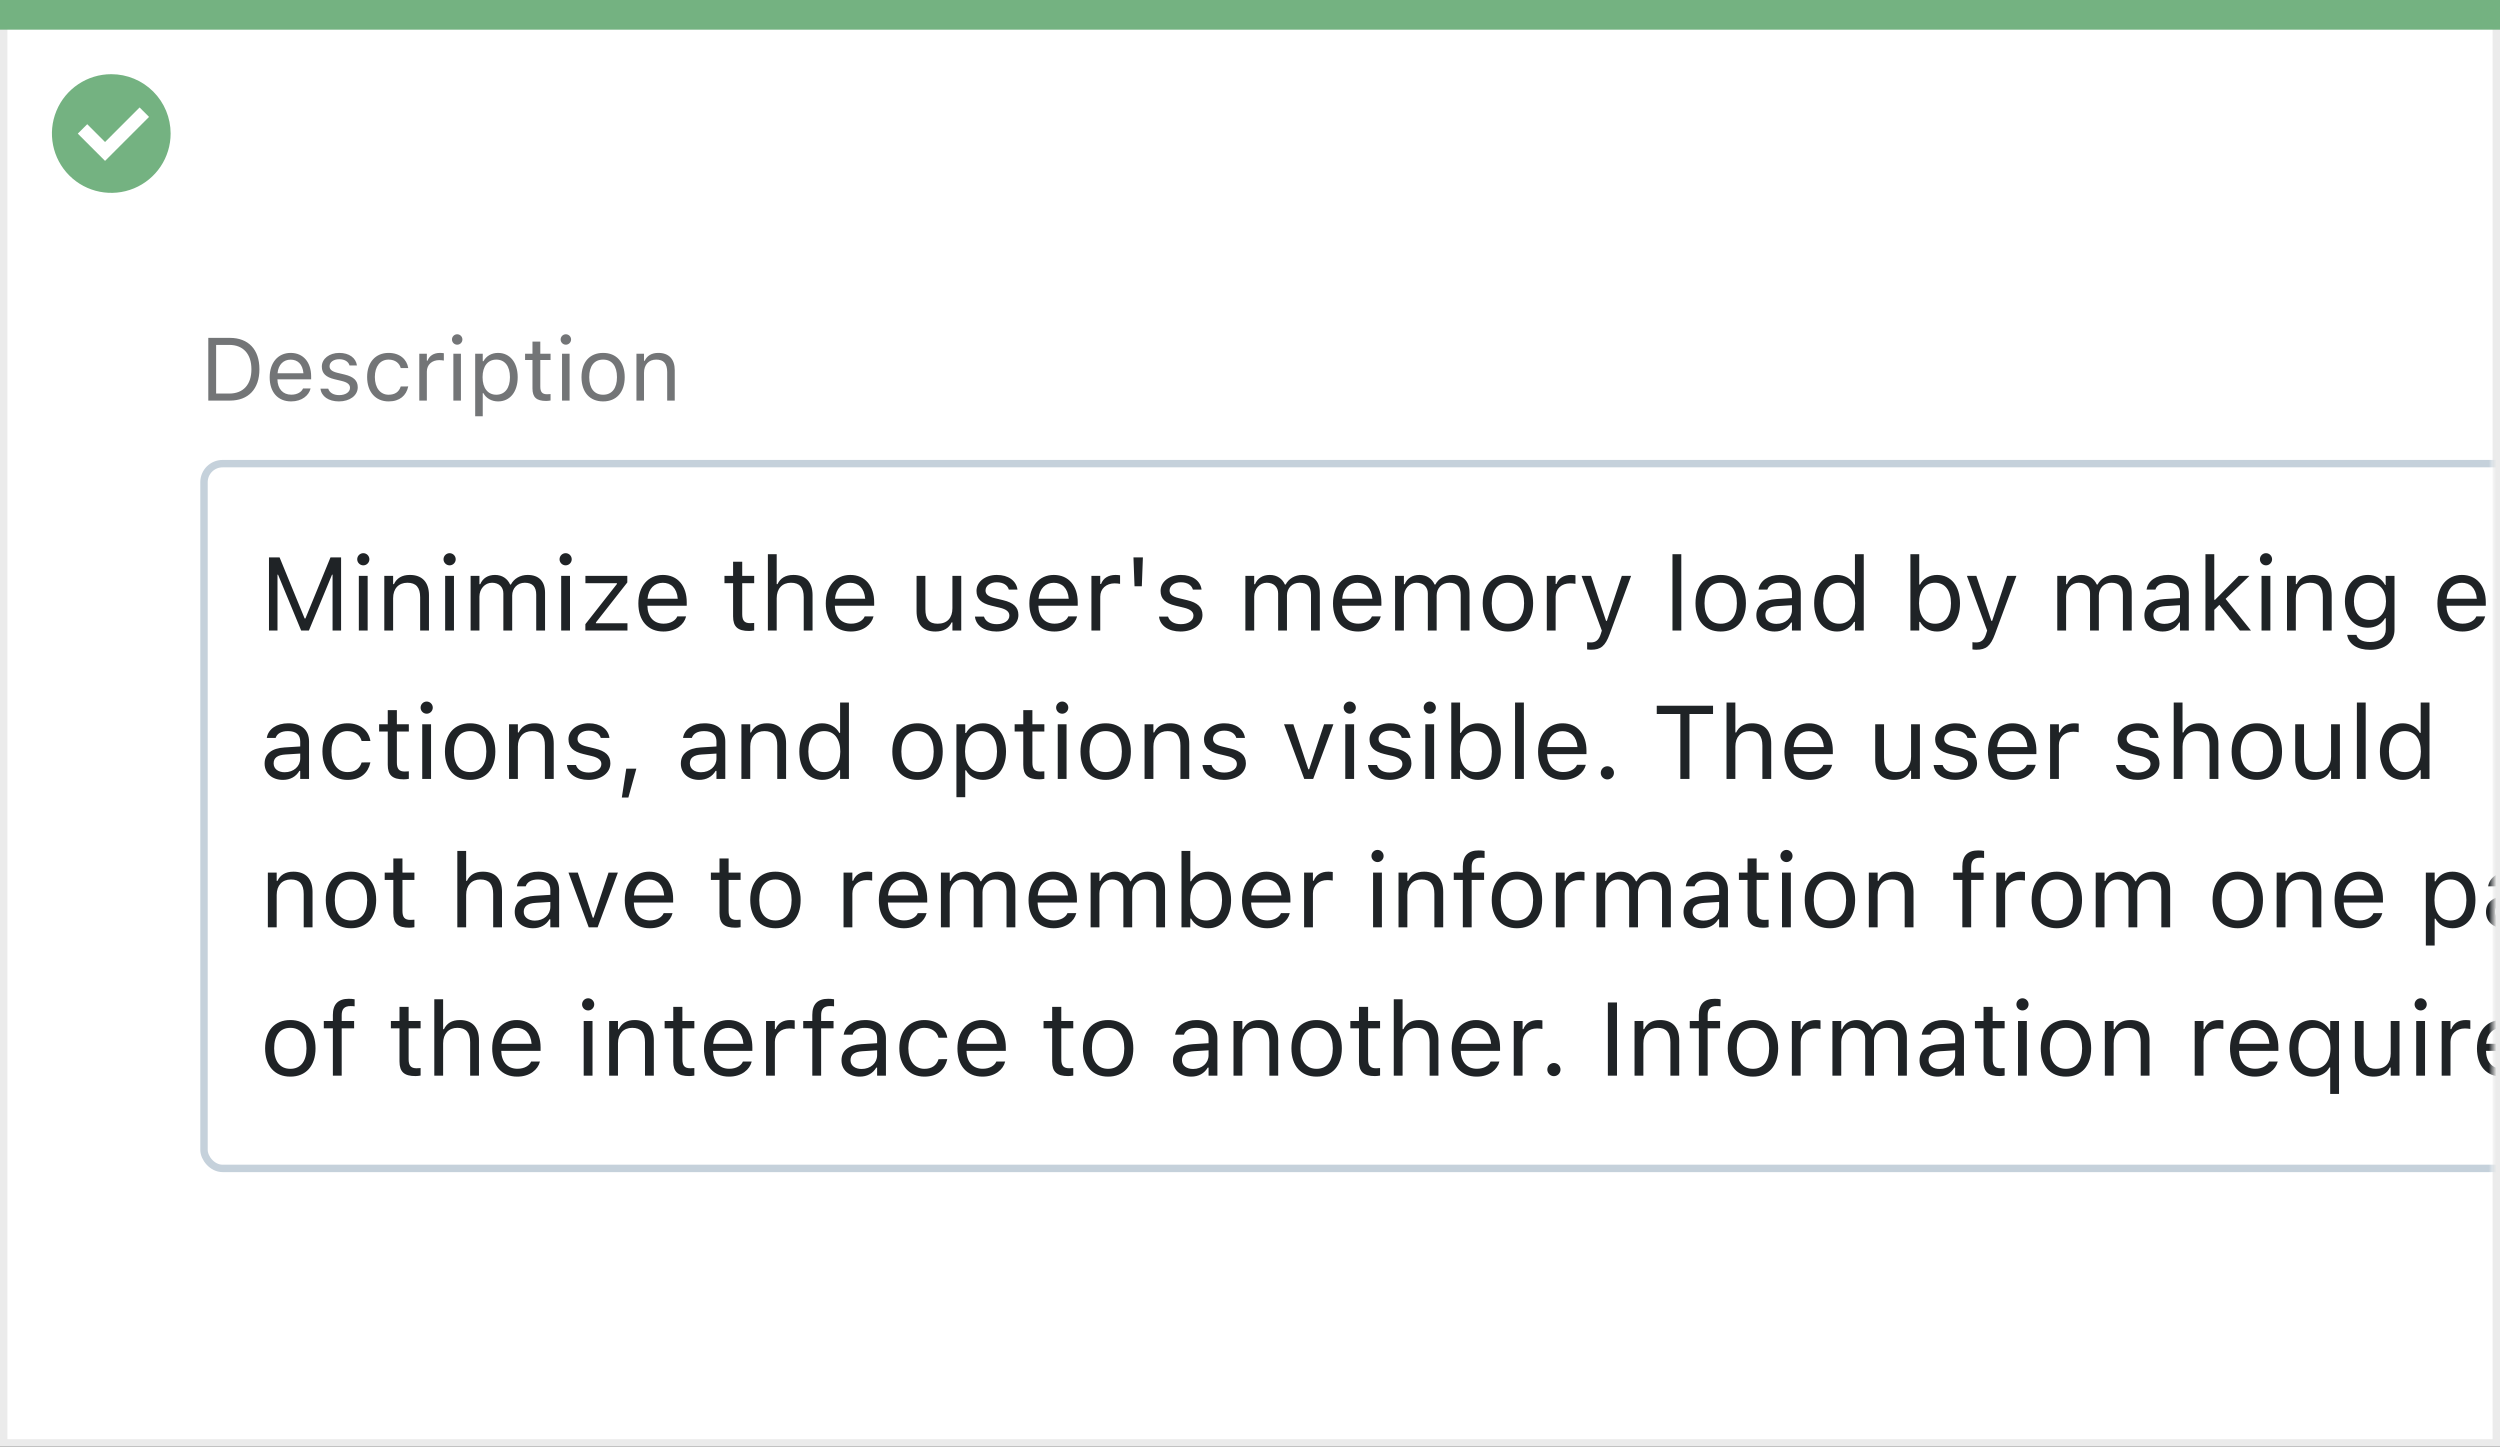<svg width="337" height="195" viewBox="0 0 337 195" fill="none" xmlns="http://www.w3.org/2000/svg">
<rect x="0" y="0" width="337" height="195" fill="#333333" stroke="none"/>
<rect x="0.5" y="0.5" width="336" height="194" fill="white" stroke="#EBEBEB"/>
<path d="M0 0H337V4H0V0Z" fill="#74B281"/>
<path d="M15.003 10C11.767 9.999 8.849 11.947 7.61 14.936C6.371 17.926 7.055 21.367 9.342 23.656C11.63 25.944 15.071 26.629 18.061 25.391C21.051 24.153 23 21.236 23 18C23 15.879 22.158 13.844 20.658 12.344C19.159 10.844 17.125 10 15.003 10ZM14.161 21.689L10.486 18.015L11.758 16.741L14.161 19.144L18.819 14.485L20.091 15.759L14.161 21.689Z" fill="#74B281"/>
<mask id="mask0_1764_25201" style="mask-type:alpha" maskUnits="userSpaceOnUse" x="1" y="4" width="335" height="190">
<rect x="1" y="4" width="335" height="190" fill="#C4C4C4"/>
</mask>
<g mask="url(#mask0_1764_25201)">
<rect x="27.5" y="62.5" width="399" height="95" rx="2.5" fill="white" stroke="#C5D1DB"/>
<path d="M28.078 54H30.979C33.492 54 34.969 52.435 34.969 49.775V49.764C34.969 47.109 33.486 45.545 30.979 45.545H28.078V54ZM29.133 53.051V46.494H30.908C32.783 46.494 33.891 47.713 33.891 49.775V49.787C33.891 51.844 32.795 53.051 30.908 53.051H29.133ZM39.246 54.111C40.734 54.111 41.637 53.268 41.853 52.412L41.865 52.365H40.846L40.822 52.418C40.652 52.799 40.125 53.203 39.27 53.203C38.145 53.203 37.424 52.441 37.395 51.135H41.941V50.736C41.941 48.85 40.898 47.572 39.182 47.572C37.465 47.572 36.352 48.908 36.352 50.859V50.865C36.352 52.846 37.441 54.111 39.246 54.111ZM39.176 48.48C40.107 48.48 40.799 49.072 40.904 50.32H37.412C37.523 49.119 38.238 48.48 39.176 48.48ZM45.691 54.111C47.127 54.111 48.223 53.332 48.223 52.207V52.195C48.223 51.293 47.648 50.777 46.459 50.49L45.486 50.256C44.742 50.074 44.426 49.805 44.426 49.377V49.365C44.426 48.809 44.977 48.422 45.727 48.422C46.488 48.422 46.98 48.768 47.115 49.266H48.117C47.977 48.234 47.057 47.572 45.732 47.572C44.391 47.572 43.383 48.363 43.383 49.412V49.418C43.383 50.326 43.916 50.842 45.1 51.123L46.078 51.357C46.857 51.545 47.18 51.844 47.18 52.272V52.283C47.18 52.857 46.576 53.262 45.727 53.262C44.918 53.262 44.414 52.916 44.244 52.389H43.201C43.318 53.432 44.285 54.111 45.691 54.111ZM52.389 54.111C53.906 54.111 54.756 53.297 55.014 52.154L55.025 52.09L54.018 52.096L54.006 52.131C53.772 52.834 53.232 53.209 52.383 53.209C51.258 53.209 50.531 52.277 50.531 50.824V50.812C50.531 49.389 51.246 48.475 52.383 48.475C53.291 48.475 53.853 48.978 54.012 49.6L54.018 49.617H55.031L55.025 49.582C54.838 48.457 53.918 47.572 52.383 47.572C50.613 47.572 49.488 48.85 49.488 50.812V50.824C49.488 52.828 50.619 54.111 52.389 54.111ZM56.52 54H57.539V50.086C57.539 49.16 58.23 48.545 59.203 48.545C59.426 48.545 59.619 48.568 59.83 48.603V47.613C59.73 47.596 59.514 47.572 59.32 47.572C58.465 47.572 57.873 47.959 57.633 48.621H57.539V47.684H56.52V54ZM61.629 46.465C62.016 46.465 62.332 46.148 62.332 45.762C62.332 45.375 62.016 45.059 61.629 45.059C61.242 45.059 60.926 45.375 60.926 45.762C60.926 46.148 61.242 46.465 61.629 46.465ZM61.113 54H62.133V47.684H61.113V54ZM64.055 56.109H65.074V53.004H65.168C65.514 53.678 66.269 54.111 67.137 54.111C68.742 54.111 69.785 52.828 69.785 50.848V50.836C69.785 48.867 68.736 47.572 67.137 47.572C66.258 47.572 65.555 47.988 65.168 48.691H65.074V47.684H64.055V56.109ZM66.902 53.209C65.754 53.209 65.051 52.307 65.051 50.848V50.836C65.051 49.377 65.754 48.475 66.902 48.475C68.057 48.475 68.742 49.365 68.742 50.836V50.848C68.742 52.318 68.057 53.209 66.902 53.209ZM73.623 54.047C73.822 54.047 74.016 54.023 74.215 53.988V53.121C74.027 53.139 73.928 53.145 73.746 53.145C73.09 53.145 72.832 52.846 72.832 52.102V48.527H74.215V47.684H72.832V46.049H71.777V47.684H70.781V48.527H71.777V52.359C71.777 53.566 72.322 54.047 73.623 54.047ZM76.277 46.465C76.664 46.465 76.981 46.148 76.981 45.762C76.981 45.375 76.664 45.059 76.277 45.059C75.891 45.059 75.574 45.375 75.574 45.762C75.574 46.148 75.891 46.465 76.277 46.465ZM75.762 54H76.781V47.684H75.762V54ZM81.299 54.111C83.098 54.111 84.211 52.869 84.211 50.848V50.836C84.211 48.809 83.098 47.572 81.299 47.572C79.5 47.572 78.387 48.809 78.387 50.836V50.848C78.387 52.869 79.5 54.111 81.299 54.111ZM81.299 53.209C80.103 53.209 79.43 52.336 79.43 50.848V50.836C79.43 49.342 80.103 48.475 81.299 48.475C82.494 48.475 83.168 49.342 83.168 50.836V50.848C83.168 52.336 82.494 53.209 81.299 53.209ZM85.793 54H86.812V50.262C86.812 49.154 87.451 48.475 88.459 48.475C89.467 48.475 89.936 49.02 89.936 50.156V54H90.955V49.91C90.955 48.41 90.164 47.572 88.746 47.572C87.814 47.572 87.223 47.965 86.906 48.633H86.812V47.684H85.793V54Z" fill="#737577"/>
<path d="M36.258 85H37.406V77.467H37.481L40.599 85H41.638L44.755 77.467H44.83V85H45.978V75.136H44.55L41.173 83.366H41.063L37.687 75.136H36.258V85ZM48.973 76.209C49.424 76.209 49.793 75.84 49.793 75.389C49.793 74.938 49.424 74.568 48.973 74.568C48.522 74.568 48.152 74.938 48.152 75.389C48.152 75.84 48.522 76.209 48.973 76.209ZM48.371 85H49.56V77.631H48.371V85ZM51.803 85H52.992V80.639C52.992 79.347 53.737 78.554 54.913 78.554C56.089 78.554 56.636 79.189 56.636 80.516V85H57.825V80.228C57.825 78.478 56.902 77.501 55.248 77.501C54.161 77.501 53.471 77.959 53.102 78.738H52.992V77.631H51.803V85ZM60.607 76.209C61.059 76.209 61.428 75.84 61.428 75.389C61.428 74.938 61.059 74.568 60.607 74.568C60.156 74.568 59.787 74.938 59.787 75.389C59.787 75.84 60.156 76.209 60.607 76.209ZM60.006 85H61.195V77.631H60.006V85ZM63.438 85H64.627V80.434C64.627 79.394 65.358 78.554 66.322 78.554C67.252 78.554 67.853 79.121 67.853 79.996V85H69.043V80.263C69.043 79.326 69.72 78.554 70.745 78.554C71.784 78.554 72.283 79.094 72.283 80.181V85H73.473V79.907C73.473 78.362 72.632 77.501 71.128 77.501C70.109 77.501 69.269 78.014 68.872 78.793H68.763C68.421 78.027 67.724 77.501 66.726 77.501C65.762 77.501 65.064 77.959 64.736 78.752H64.627V77.631H63.438V85ZM76.248 76.209C76.699 76.209 77.068 75.84 77.068 75.389C77.068 74.938 76.699 74.568 76.248 74.568C75.797 74.568 75.428 74.938 75.428 75.389C75.428 75.84 75.797 76.209 76.248 76.209ZM75.647 85H76.836V77.631H75.647V85ZM78.907 85H84.581V84.016H80.329V83.906L84.561 78.513V77.631H78.914V78.615H83.159V78.725L78.907 84.139V85ZM89.428 85.13C91.164 85.13 92.217 84.145 92.47 83.147L92.483 83.093H91.294L91.267 83.154C91.068 83.599 90.453 84.07 89.455 84.07C88.143 84.07 87.302 83.182 87.268 81.657H92.572V81.192C92.572 78.991 91.356 77.501 89.353 77.501C87.35 77.501 86.051 79.06 86.051 81.336V81.343C86.051 83.653 87.322 85.13 89.428 85.13ZM89.346 78.561C90.433 78.561 91.239 79.251 91.362 80.707H87.288C87.418 79.306 88.252 78.561 89.346 78.561ZM100.974 85.055C101.206 85.055 101.432 85.027 101.664 84.986V83.975C101.445 83.995 101.329 84.002 101.117 84.002C100.352 84.002 100.051 83.653 100.051 82.785V78.615H101.664V77.631H100.051V75.724H98.82V77.631H97.658V78.615H98.82V83.086C98.82 84.494 99.456 85.055 100.974 85.055ZM103.51 85H104.699V80.639C104.699 79.347 105.444 78.554 106.62 78.554C107.796 78.554 108.343 79.189 108.343 80.516V85H109.532V80.228C109.532 78.478 108.609 77.501 106.955 77.501C105.868 77.501 105.178 77.959 104.809 78.738H104.699V74.705H103.51V85ZM114.693 85.13C116.43 85.13 117.482 84.145 117.735 83.147L117.749 83.093H116.56L116.532 83.154C116.334 83.599 115.719 84.07 114.721 84.07C113.408 84.07 112.567 83.182 112.533 81.657H117.838V81.192C117.838 78.991 116.621 77.501 114.618 77.501C112.615 77.501 111.316 79.06 111.316 81.336V81.343C111.316 83.653 112.588 85.13 114.693 85.13ZM114.611 78.561C115.698 78.561 116.505 79.251 116.628 80.707H112.554C112.684 79.306 113.518 78.561 114.611 78.561ZM126.089 85.13C127.169 85.13 127.914 84.686 128.276 83.899H128.386V85H129.575V77.631H128.386V81.992C128.386 83.284 127.695 84.077 126.396 84.077C125.221 84.077 124.742 83.441 124.742 82.115V77.631H123.553V82.402C123.553 84.145 124.414 85.13 126.089 85.13ZM134.326 85.13C136.001 85.13 137.279 84.221 137.279 82.908V82.894C137.279 81.842 136.609 81.24 135.222 80.905L134.087 80.632C133.219 80.42 132.85 80.106 132.85 79.606V79.593C132.85 78.943 133.492 78.492 134.367 78.492C135.256 78.492 135.83 78.895 135.987 79.477H137.156C136.992 78.273 135.919 77.501 134.374 77.501C132.809 77.501 131.633 78.424 131.633 79.647V79.654C131.633 80.714 132.255 81.315 133.636 81.644L134.777 81.917C135.687 82.136 136.062 82.484 136.062 82.983V82.997C136.062 83.667 135.358 84.139 134.367 84.139C133.424 84.139 132.836 83.735 132.638 83.12H131.421C131.558 84.337 132.686 85.13 134.326 85.13ZM142.133 85.13C143.869 85.13 144.922 84.145 145.175 83.147L145.188 83.093H143.999L143.972 83.154C143.773 83.599 143.158 84.07 142.16 84.07C140.848 84.07 140.007 83.182 139.973 81.657H145.277V81.192C145.277 78.991 144.061 77.501 142.058 77.501C140.055 77.501 138.756 79.06 138.756 81.336V81.343C138.756 83.653 140.027 85.13 142.133 85.13ZM142.051 78.561C143.138 78.561 143.944 79.251 144.067 80.707H139.993C140.123 79.306 140.957 78.561 142.051 78.561ZM147.123 85H148.312V80.434C148.312 79.353 149.119 78.636 150.254 78.636C150.514 78.636 150.739 78.663 150.985 78.704V77.549C150.869 77.528 150.616 77.501 150.391 77.501C149.393 77.501 148.702 77.952 148.422 78.725H148.312V77.631H147.123V85ZM152.934 79.025H153.918L154.062 75.136H152.79L152.934 79.025ZM159.141 85.13C160.815 85.13 162.094 84.221 162.094 82.908V82.894C162.094 81.842 161.424 81.24 160.036 80.905L158.901 80.632C158.033 80.42 157.664 80.106 157.664 79.606V79.593C157.664 78.943 158.307 78.492 159.182 78.492C160.07 78.492 160.645 78.895 160.802 79.477H161.971C161.807 78.273 160.733 77.501 159.188 77.501C157.623 77.501 156.447 78.424 156.447 79.647V79.654C156.447 80.714 157.069 81.315 158.45 81.644L159.592 81.917C160.501 82.136 160.877 82.484 160.877 82.983V82.997C160.877 83.667 160.173 84.139 159.182 84.139C158.238 84.139 157.65 83.735 157.452 83.12H156.235C156.372 84.337 157.5 85.13 159.141 85.13ZM167.877 85H169.066V80.434C169.066 79.394 169.798 78.554 170.762 78.554C171.691 78.554 172.293 79.121 172.293 79.996V85H173.482V80.263C173.482 79.326 174.159 78.554 175.185 78.554C176.224 78.554 176.723 79.094 176.723 80.181V85H177.912V79.907C177.912 78.362 177.071 77.501 175.567 77.501C174.549 77.501 173.708 78.014 173.312 78.793H173.202C172.86 78.027 172.163 77.501 171.165 77.501C170.201 77.501 169.504 77.959 169.176 78.752H169.066V77.631H167.877V85ZM183.066 85.13C184.803 85.13 185.855 84.145 186.108 83.147L186.122 83.093H184.933L184.905 83.154C184.707 83.599 184.092 84.07 183.094 84.07C181.781 84.07 180.94 83.182 180.906 81.657H186.211V81.192C186.211 78.991 184.994 77.501 182.991 77.501C180.988 77.501 179.689 79.06 179.689 81.336V81.343C179.689 83.653 180.961 85.13 183.066 85.13ZM182.984 78.561C184.071 78.561 184.878 79.251 185.001 80.707H180.927C181.057 79.306 181.891 78.561 182.984 78.561ZM188.057 85H189.246V80.434C189.246 79.394 189.978 78.554 190.941 78.554C191.871 78.554 192.473 79.121 192.473 79.996V85H193.662V80.263C193.662 79.326 194.339 78.554 195.364 78.554C196.403 78.554 196.902 79.094 196.902 80.181V85H198.092V79.907C198.092 78.362 197.251 77.501 195.747 77.501C194.729 77.501 193.888 78.014 193.491 78.793H193.382C193.04 78.027 192.343 77.501 191.345 77.501C190.381 77.501 189.684 77.959 189.355 78.752H189.246V77.631H188.057V85ZM203.267 85.13C205.365 85.13 206.664 83.681 206.664 81.322V81.309C206.664 78.943 205.365 77.501 203.267 77.501C201.168 77.501 199.869 78.943 199.869 81.309V81.322C199.869 83.681 201.168 85.13 203.267 85.13ZM203.267 84.077C201.872 84.077 201.086 83.059 201.086 81.322V81.309C201.086 79.565 201.872 78.554 203.267 78.554C204.661 78.554 205.447 79.565 205.447 81.309V81.322C205.447 83.059 204.661 84.077 203.267 84.077ZM208.51 85H209.699V80.434C209.699 79.353 210.506 78.636 211.641 78.636C211.9 78.636 212.126 78.663 212.372 78.704V77.549C212.256 77.528 212.003 77.501 211.777 77.501C210.779 77.501 210.089 77.952 209.809 78.725H209.699V77.631H208.51V85ZM214.471 87.584C215.776 87.584 216.385 87.106 216.993 85.451L219.871 77.631H218.62L216.604 83.694H216.494L214.471 77.631H213.199L215.927 85.007L215.79 85.444C215.523 86.292 215.113 86.6 214.437 86.6C214.272 86.6 214.088 86.593 213.944 86.565V87.543C214.108 87.57 214.313 87.584 214.471 87.584ZM225.449 85H226.639V74.705H225.449V85ZM231.95 85.13C234.049 85.13 235.348 83.681 235.348 81.322V81.309C235.348 78.943 234.049 77.501 231.95 77.501C229.852 77.501 228.553 78.943 228.553 81.309V81.322C228.553 83.681 229.852 85.13 231.95 85.13ZM231.95 84.077C230.556 84.077 229.77 83.059 229.77 81.322V81.309C229.77 79.565 230.556 78.554 231.95 78.554C233.345 78.554 234.131 79.565 234.131 81.309V81.322C234.131 83.059 233.345 84.077 231.95 84.077ZM239.217 85.13C240.208 85.13 240.98 84.699 241.445 83.913H241.555V85H242.744V79.955C242.744 78.424 241.739 77.501 239.941 77.501C238.369 77.501 237.248 78.28 237.057 79.436L237.05 79.477H238.239L238.246 79.456C238.438 78.882 239.019 78.554 239.9 78.554C241.001 78.554 241.555 79.046 241.555 79.955V80.625L239.442 80.755C237.727 80.857 236.756 81.616 236.756 82.929V82.942C236.756 84.282 237.815 85.13 239.217 85.13ZM237.973 82.915V82.901C237.973 82.17 238.465 81.773 239.586 81.705L241.555 81.582V82.252C241.555 83.305 240.673 84.098 239.463 84.098C238.608 84.098 237.973 83.66 237.973 82.915ZM247.639 85.13C248.664 85.13 249.484 84.644 249.936 83.824H250.045V85H251.234V74.705H250.045V78.793H249.936C249.532 78.007 248.65 77.501 247.639 77.501C245.766 77.501 244.549 78.998 244.549 81.309V81.322C244.549 83.619 245.772 85.13 247.639 85.13ZM247.912 84.077C246.565 84.077 245.766 83.038 245.766 81.322V81.309C245.766 79.593 246.565 78.554 247.912 78.554C249.252 78.554 250.072 79.606 250.072 81.309V81.322C250.072 83.024 249.252 84.077 247.912 84.077ZM261.119 85.13C262.985 85.13 264.209 83.619 264.209 81.322V81.309C264.209 78.998 262.992 77.501 261.119 77.501C260.107 77.501 259.226 78.007 258.822 78.793H258.713V74.705H257.523V85H258.713V83.824H258.822C259.273 84.644 260.094 85.13 261.119 85.13ZM260.846 84.077C259.506 84.077 258.686 83.024 258.686 81.322V81.309C258.686 79.606 259.506 78.554 260.846 78.554C262.192 78.554 262.992 79.593 262.992 81.309V81.322C262.992 83.038 262.192 84.077 260.846 84.077ZM266.41 87.584C267.716 87.584 268.324 87.106 268.933 85.451L271.811 77.631H270.56L268.543 83.694H268.434L266.41 77.631H265.139L267.866 85.007L267.729 85.444C267.463 86.292 267.053 86.6 266.376 86.6C266.212 86.6 266.027 86.593 265.884 86.565V87.543C266.048 87.57 266.253 87.584 266.41 87.584ZM277.32 85H278.51V80.434C278.51 79.394 279.241 78.554 280.205 78.554C281.135 78.554 281.736 79.121 281.736 79.996V85H282.926V80.263C282.926 79.326 283.603 78.554 284.628 78.554C285.667 78.554 286.166 79.094 286.166 80.181V85H287.355V79.907C287.355 78.362 286.515 77.501 285.011 77.501C283.992 77.501 283.151 78.014 282.755 78.793H282.646C282.304 78.027 281.606 77.501 280.608 77.501C279.645 77.501 278.947 77.959 278.619 78.752H278.51V77.631H277.32V85ZM291.525 85.13C292.517 85.13 293.289 84.699 293.754 83.913H293.863V85H295.053V79.955C295.053 78.424 294.048 77.501 292.25 77.501C290.678 77.501 289.557 78.28 289.365 79.436L289.358 79.477H290.548L290.555 79.456C290.746 78.882 291.327 78.554 292.209 78.554C293.31 78.554 293.863 79.046 293.863 79.955V80.625L291.751 80.755C290.035 80.857 289.064 81.616 289.064 82.929V82.942C289.064 84.282 290.124 85.13 291.525 85.13ZM290.281 82.915V82.901C290.281 82.17 290.773 81.773 291.895 81.705L293.863 81.582V82.252C293.863 83.305 292.981 84.098 291.771 84.098C290.917 84.098 290.281 83.66 290.281 82.915ZM297.295 85H298.484V82.204L299.175 81.534L301.937 85H303.434L300.009 80.728L303.222 77.631H301.779L298.594 80.851H298.484V74.705H297.295V85ZM305.457 76.209C305.908 76.209 306.277 75.84 306.277 75.389C306.277 74.938 305.908 74.568 305.457 74.568C305.006 74.568 304.637 74.938 304.637 75.389C304.637 75.84 305.006 76.209 305.457 76.209ZM304.855 85H306.045V77.631H304.855V85ZM308.287 85H309.477V80.639C309.477 79.347 310.222 78.554 311.397 78.554C312.573 78.554 313.12 79.189 313.12 80.516V85H314.31V80.228C314.31 78.478 313.387 77.501 311.732 77.501C310.646 77.501 309.955 77.959 309.586 78.738H309.477V77.631H308.287V85ZM319.498 87.598C321.508 87.598 322.779 86.545 322.779 84.897V77.631H321.59V78.848H321.508C321.057 78.014 320.25 77.501 319.211 77.501C317.283 77.501 316.094 78.998 316.094 81.062V81.076C316.094 83.141 317.276 84.617 319.184 84.617C320.195 84.617 321.029 84.159 321.494 83.346H321.604V84.836C321.604 85.923 320.817 86.545 319.498 86.545C318.438 86.545 317.782 86.148 317.652 85.588L317.646 85.581H316.415L316.401 85.588C316.586 86.798 317.721 87.598 319.498 87.598ZM319.443 83.564C318.076 83.564 317.311 82.539 317.311 81.076V81.062C317.311 79.6 318.076 78.554 319.443 78.554C320.804 78.554 321.631 79.6 321.631 81.062V81.076C321.631 82.539 320.811 83.564 319.443 83.564ZM331.939 85.13C333.676 85.13 334.729 84.145 334.981 83.147L334.995 83.093H333.806L333.778 83.154C333.58 83.599 332.965 84.07 331.967 84.07C330.654 84.07 329.813 83.182 329.779 81.657H335.084V81.192C335.084 78.991 333.867 77.501 331.864 77.501C329.861 77.501 328.562 79.06 328.562 81.336V81.343C328.562 83.653 329.834 85.13 331.939 85.13ZM331.857 78.561C332.944 78.561 333.751 79.251 333.874 80.707H329.8C329.93 79.306 330.764 78.561 331.857 78.561ZM336.998 85H338.188V74.705H336.998V85ZM343.479 85.13C345.215 85.13 346.268 84.145 346.521 83.147L346.534 83.093H345.345L345.317 83.154C345.119 83.599 344.504 84.07 343.506 84.07C342.193 84.07 341.353 83.182 341.318 81.657H346.623V81.192C346.623 78.991 345.406 77.501 343.403 77.501C341.4 77.501 340.102 79.06 340.102 81.336V81.343C340.102 83.653 341.373 85.13 343.479 85.13ZM343.396 78.561C344.483 78.561 345.29 79.251 345.413 80.707H341.339C341.469 79.306 342.303 78.561 343.396 78.561ZM348.469 85H349.658V80.434C349.658 79.394 350.39 78.554 351.354 78.554C352.283 78.554 352.885 79.121 352.885 79.996V85H354.074V80.263C354.074 79.326 354.751 78.554 355.776 78.554C356.815 78.554 357.314 79.094 357.314 80.181V85H358.504V79.907C358.504 78.362 357.663 77.501 356.159 77.501C355.141 77.501 354.3 78.014 353.903 78.793H353.794C353.452 78.027 352.755 77.501 351.757 77.501C350.793 77.501 350.096 77.959 349.768 78.752H349.658V77.631H348.469V85ZM363.658 85.13C365.395 85.13 366.447 84.145 366.7 83.147L366.714 83.093H365.524L365.497 83.154C365.299 83.599 364.684 84.07 363.686 84.07C362.373 84.07 361.532 83.182 361.498 81.657H366.803V81.192C366.803 78.991 365.586 77.501 363.583 77.501C361.58 77.501 360.281 79.06 360.281 81.336V81.343C360.281 83.653 361.553 85.13 363.658 85.13ZM363.576 78.561C364.663 78.561 365.47 79.251 365.593 80.707H361.519C361.648 79.306 362.482 78.561 363.576 78.561ZM368.648 85H369.838V80.639C369.838 79.347 370.583 78.554 371.759 78.554C372.935 78.554 373.481 79.189 373.481 80.516V85H374.671V80.228C374.671 78.478 373.748 77.501 372.094 77.501C371.007 77.501 370.316 77.959 369.947 78.738H369.838V77.631H368.648V85ZM379.442 85.055C379.675 85.055 379.9 85.027 380.133 84.986V83.975C379.914 83.995 379.798 84.002 379.586 84.002C378.82 84.002 378.52 83.653 378.52 82.785V78.615H380.133V77.631H378.52V75.724H377.289V77.631H376.127V78.615H377.289V83.086C377.289 84.494 377.925 85.055 379.442 85.055ZM384.303 85.13C385.978 85.13 387.256 84.221 387.256 82.908V82.894C387.256 81.842 386.586 81.24 385.198 80.905L384.063 80.632C383.195 80.42 382.826 80.106 382.826 79.606V79.593C382.826 78.943 383.469 78.492 384.344 78.492C385.232 78.492 385.807 78.895 385.964 79.477H387.133C386.969 78.273 385.896 77.501 384.351 77.501C382.785 77.501 381.609 78.424 381.609 79.647V79.654C381.609 80.714 382.231 81.315 383.612 81.644L384.754 81.917C385.663 82.136 386.039 82.484 386.039 82.983V82.997C386.039 83.667 385.335 84.139 384.344 84.139C383.4 84.139 382.812 83.735 382.614 83.12H381.397C381.534 84.337 382.662 85.13 384.303 85.13ZM388.801 87.509H389.683L390.756 83.619H389.396L388.801 87.509ZM38.131 105.13C39.122 105.13 39.895 104.699 40.359 103.913H40.469V105H41.658V99.955C41.658 98.424 40.653 97.501 38.855 97.501C37.283 97.501 36.162 98.28 35.971 99.436L35.964 99.477H37.153L37.16 99.456C37.352 98.882 37.933 98.554 38.815 98.554C39.915 98.554 40.469 99.046 40.469 99.955V100.625L38.356 100.755C36.641 100.857 35.67 101.616 35.67 102.929V102.942C35.67 104.282 36.73 105.13 38.131 105.13ZM36.887 102.915V102.901C36.887 102.17 37.379 101.773 38.5 101.705L40.469 101.582V102.252C40.469 103.305 39.587 104.098 38.377 104.098C37.523 104.098 36.887 103.66 36.887 102.915ZM46.847 105.13C48.617 105.13 49.608 104.18 49.909 102.847L49.923 102.771L48.747 102.778L48.733 102.819C48.46 103.64 47.831 104.077 46.84 104.077C45.527 104.077 44.68 102.99 44.68 101.295V101.281C44.68 99.62 45.514 98.554 46.84 98.554C47.899 98.554 48.556 99.142 48.74 99.866L48.747 99.887H49.93L49.923 99.846C49.704 98.533 48.631 97.501 46.84 97.501C44.775 97.501 43.463 98.991 43.463 101.281V101.295C43.463 103.633 44.782 105.13 46.847 105.13ZM54.421 105.055C54.653 105.055 54.879 105.027 55.111 104.986V103.975C54.893 103.995 54.776 104.002 54.565 104.002C53.799 104.002 53.498 103.653 53.498 102.785V98.615H55.111V97.631H53.498V95.724H52.268V97.631H51.105V98.615H52.268V103.086C52.268 104.494 52.903 105.055 54.421 105.055ZM57.518 96.209C57.969 96.209 58.338 95.84 58.338 95.389C58.338 94.938 57.969 94.568 57.518 94.568C57.066 94.568 56.697 94.938 56.697 95.389C56.697 95.84 57.066 96.209 57.518 96.209ZM56.916 105H58.105V97.631H56.916V105ZM63.376 105.13C65.475 105.13 66.773 103.681 66.773 101.322V101.309C66.773 98.943 65.475 97.501 63.376 97.501C61.277 97.501 59.978 98.943 59.978 101.309V101.322C59.978 103.681 61.277 105.13 63.376 105.13ZM63.376 104.077C61.981 104.077 61.195 103.059 61.195 101.322V101.309C61.195 99.565 61.981 98.554 63.376 98.554C64.77 98.554 65.557 99.565 65.557 101.309V101.322C65.557 103.059 64.77 104.077 63.376 104.077ZM68.619 105H69.809V100.639C69.809 99.347 70.554 98.554 71.73 98.554C72.905 98.554 73.452 99.189 73.452 100.516V105H74.642V100.229C74.642 98.478 73.719 97.501 72.064 97.501C70.978 97.501 70.287 97.959 69.918 98.738H69.809V97.631H68.619V105ZM79.324 105.13C80.999 105.13 82.277 104.221 82.277 102.908V102.895C82.277 101.842 81.607 101.24 80.22 100.905L79.085 100.632C78.217 100.42 77.848 100.105 77.848 99.606V99.593C77.848 98.943 78.49 98.492 79.365 98.492C80.254 98.492 80.828 98.895 80.985 99.477H82.154C81.99 98.273 80.917 97.501 79.372 97.501C77.807 97.501 76.631 98.424 76.631 99.647V99.654C76.631 100.714 77.253 101.315 78.634 101.644L79.775 101.917C80.685 102.136 81.061 102.484 81.061 102.983V102.997C81.061 103.667 80.356 104.139 79.365 104.139C78.422 104.139 77.834 103.735 77.636 103.12H76.419C76.556 104.337 77.684 105.13 79.324 105.13ZM83.822 107.509H84.704L85.777 103.619H84.417L83.822 107.509ZM94.24 105.13C95.231 105.13 96.004 104.699 96.469 103.913H96.578V105H97.768V99.955C97.768 98.424 96.763 97.501 94.965 97.501C93.393 97.501 92.272 98.28 92.08 99.436L92.073 99.477H93.263L93.269 99.456C93.461 98.882 94.042 98.554 94.924 98.554C96.024 98.554 96.578 99.046 96.578 99.955V100.625L94.466 100.755C92.75 100.857 91.779 101.616 91.779 102.929V102.942C91.779 104.282 92.839 105.13 94.24 105.13ZM92.996 102.915V102.901C92.996 102.17 93.488 101.773 94.609 101.705L96.578 101.582V102.252C96.578 103.305 95.696 104.098 94.486 104.098C93.632 104.098 92.996 103.66 92.996 102.915ZM99.941 105H101.131V100.639C101.131 99.347 101.876 98.554 103.052 98.554C104.228 98.554 104.774 99.189 104.774 100.516V105H105.964V100.229C105.964 98.478 105.041 97.501 103.387 97.501C102.3 97.501 101.609 97.959 101.24 98.738H101.131V97.631H99.941V105ZM110.838 105.13C111.863 105.13 112.684 104.645 113.135 103.824H113.244V105H114.434V94.705H113.244V98.793H113.135C112.731 98.007 111.85 97.501 110.838 97.501C108.965 97.501 107.748 98.998 107.748 101.309V101.322C107.748 103.619 108.972 105.13 110.838 105.13ZM111.111 104.077C109.765 104.077 108.965 103.038 108.965 101.322V101.309C108.965 99.593 109.765 98.554 111.111 98.554C112.451 98.554 113.271 99.606 113.271 101.309V101.322C113.271 103.024 112.451 104.077 111.111 104.077ZM123.683 105.13C125.781 105.13 127.08 103.681 127.08 101.322V101.309C127.08 98.943 125.781 97.501 123.683 97.501C121.584 97.501 120.285 98.943 120.285 101.309V101.322C120.285 103.681 121.584 105.13 123.683 105.13ZM123.683 104.077C122.288 104.077 121.502 103.059 121.502 101.322V101.309C121.502 99.565 122.288 98.554 123.683 98.554C125.077 98.554 125.863 99.565 125.863 101.309V101.322C125.863 103.059 125.077 104.077 123.683 104.077ZM128.926 107.461H130.115V103.838H130.225C130.628 104.624 131.51 105.13 132.521 105.13C134.395 105.13 135.611 103.633 135.611 101.322V101.309C135.611 99.012 134.388 97.501 132.521 97.501C131.496 97.501 130.676 97.986 130.225 98.807H130.115V97.631H128.926V107.461ZM132.248 104.077C130.908 104.077 130.088 103.024 130.088 101.322V101.309C130.088 99.606 130.908 98.554 132.248 98.554C133.595 98.554 134.395 99.593 134.395 101.309V101.322C134.395 103.038 133.595 104.077 132.248 104.077ZM140.089 105.055C140.321 105.055 140.547 105.027 140.779 104.986V103.975C140.561 103.995 140.444 104.002 140.232 104.002C139.467 104.002 139.166 103.653 139.166 102.785V98.615H140.779V97.631H139.166V95.724H137.936V97.631H136.773V98.615H137.936V103.086C137.936 104.494 138.571 105.055 140.089 105.055ZM143.186 96.209C143.637 96.209 144.006 95.84 144.006 95.389C144.006 94.938 143.637 94.568 143.186 94.568C142.734 94.568 142.365 94.938 142.365 95.389C142.365 95.84 142.734 96.209 143.186 96.209ZM142.584 105H143.773V97.631H142.584V105ZM149.044 105.13C151.143 105.13 152.441 103.681 152.441 101.322V101.309C152.441 98.943 151.143 97.501 149.044 97.501C146.945 97.501 145.646 98.943 145.646 101.309V101.322C145.646 103.681 146.945 105.13 149.044 105.13ZM149.044 104.077C147.649 104.077 146.863 103.059 146.863 101.322V101.309C146.863 99.565 147.649 98.554 149.044 98.554C150.438 98.554 151.225 99.565 151.225 101.309V101.322C151.225 103.059 150.438 104.077 149.044 104.077ZM154.287 105H155.477V100.639C155.477 99.347 156.222 98.554 157.397 98.554C158.573 98.554 159.12 99.189 159.12 100.516V105H160.31V100.229C160.31 98.478 159.387 97.501 157.732 97.501C156.646 97.501 155.955 97.959 155.586 98.738H155.477V97.631H154.287V105ZM164.992 105.13C166.667 105.13 167.945 104.221 167.945 102.908V102.895C167.945 101.842 167.275 101.24 165.888 100.905L164.753 100.632C163.885 100.42 163.516 100.105 163.516 99.606V99.593C163.516 98.943 164.158 98.492 165.033 98.492C165.922 98.492 166.496 98.895 166.653 99.477H167.822C167.658 98.273 166.585 97.501 165.04 97.501C163.475 97.501 162.299 98.424 162.299 99.647V99.654C162.299 100.714 162.921 101.315 164.302 101.644L165.443 101.917C166.353 102.136 166.729 102.484 166.729 102.983V102.997C166.729 103.667 166.024 104.139 165.033 104.139C164.09 104.139 163.502 103.735 163.304 103.12H162.087C162.224 104.337 163.352 105.13 164.992 105.13ZM175.813 105H177.017L179.744 97.631H178.486L176.47 103.701H176.36L174.344 97.631H173.086L175.813 105ZM181.945 96.209C182.396 96.209 182.766 95.84 182.766 95.389C182.766 94.938 182.396 94.568 181.945 94.568C181.494 94.568 181.125 94.938 181.125 95.389C181.125 95.84 181.494 96.209 181.945 96.209ZM181.344 105H182.533V97.631H181.344V105ZM187.305 105.13C188.979 105.13 190.258 104.221 190.258 102.908V102.895C190.258 101.842 189.588 101.24 188.2 100.905L187.065 100.632C186.197 100.42 185.828 100.105 185.828 99.606V99.593C185.828 98.943 186.471 98.492 187.346 98.492C188.234 98.492 188.809 98.895 188.966 99.477H190.135C189.971 98.273 188.897 97.501 187.353 97.501C185.787 97.501 184.611 98.424 184.611 99.647V99.654C184.611 100.714 185.233 101.315 186.614 101.644L187.756 101.917C188.665 102.136 189.041 102.484 189.041 102.983V102.997C189.041 103.667 188.337 104.139 187.346 104.139C186.402 104.139 185.814 103.735 185.616 103.12H184.399C184.536 104.337 185.664 105.13 187.305 105.13ZM192.732 96.209C193.184 96.209 193.553 95.84 193.553 95.389C193.553 94.938 193.184 94.568 192.732 94.568C192.281 94.568 191.912 94.938 191.912 95.389C191.912 95.84 192.281 96.209 192.732 96.209ZM192.131 105H193.32V97.631H192.131V105ZM199.227 105.13C201.093 105.13 202.316 103.619 202.316 101.322V101.309C202.316 98.998 201.1 97.501 199.227 97.501C198.215 97.501 197.333 98.007 196.93 98.793H196.82V94.705H195.631V105H196.82V103.824H196.93C197.381 104.645 198.201 105.13 199.227 105.13ZM198.953 104.077C197.613 104.077 196.793 103.024 196.793 101.322V101.309C196.793 99.606 197.613 98.554 198.953 98.554C200.3 98.554 201.1 99.593 201.1 101.309V101.322C201.1 103.038 200.3 104.077 198.953 104.077ZM204.23 105H205.42V94.705H204.23V105ZM210.711 105.13C212.447 105.13 213.5 104.146 213.753 103.147L213.767 103.093H212.577L212.55 103.154C212.352 103.599 211.736 104.07 210.738 104.07C209.426 104.07 208.585 103.182 208.551 101.657H213.855V101.192C213.855 98.991 212.639 97.501 210.636 97.501C208.633 97.501 207.334 99.06 207.334 101.336V101.343C207.334 103.653 208.605 105.13 210.711 105.13ZM210.629 98.561C211.716 98.561 212.522 99.251 212.646 100.707H208.571C208.701 99.306 209.535 98.561 210.629 98.561ZM216.672 105.068C217.164 105.068 217.561 104.665 217.561 104.18C217.561 103.688 217.164 103.291 216.672 103.291C216.187 103.291 215.783 103.688 215.783 104.18C215.783 104.665 216.187 105.068 216.672 105.068ZM226.509 105H227.739V96.243H230.918V95.136H223.33V96.243H226.509V105ZM232.736 105H233.926V100.639C233.926 99.347 234.671 98.554 235.847 98.554C237.022 98.554 237.569 99.189 237.569 100.516V105H238.759V100.229C238.759 98.478 237.836 97.501 236.182 97.501C235.095 97.501 234.404 97.959 234.035 98.738H233.926V94.705H232.736V105ZM243.92 105.13C245.656 105.13 246.709 104.146 246.962 103.147L246.976 103.093H245.786L245.759 103.154C245.561 103.599 244.945 104.07 243.947 104.07C242.635 104.07 241.794 103.182 241.76 101.657H247.064V101.192C247.064 98.991 245.848 97.501 243.845 97.501C241.842 97.501 240.543 99.06 240.543 101.336V101.343C240.543 103.653 241.814 105.13 243.92 105.13ZM243.838 98.561C244.925 98.561 245.731 99.251 245.854 100.707H241.78C241.91 99.306 242.744 98.561 243.838 98.561ZM255.315 105.13C256.396 105.13 257.141 104.686 257.503 103.899H257.612V105H258.802V97.631H257.612V101.992C257.612 103.284 256.922 104.077 255.623 104.077C254.447 104.077 253.969 103.441 253.969 102.115V97.631H252.779V102.402C252.779 104.146 253.641 105.13 255.315 105.13ZM263.553 105.13C265.228 105.13 266.506 104.221 266.506 102.908V102.895C266.506 101.842 265.836 101.24 264.448 100.905L263.313 100.632C262.445 100.42 262.076 100.105 262.076 99.606V99.593C262.076 98.943 262.719 98.492 263.594 98.492C264.482 98.492 265.057 98.895 265.214 99.477H266.383C266.219 98.273 265.146 97.501 263.601 97.501C262.035 97.501 260.859 98.424 260.859 99.647V99.654C260.859 100.714 261.481 101.315 262.862 101.644L264.004 101.917C264.913 102.136 265.289 102.484 265.289 102.983V102.997C265.289 103.667 264.585 104.139 263.594 104.139C262.65 104.139 262.062 103.735 261.864 103.12H260.647C260.784 104.337 261.912 105.13 263.553 105.13ZM271.359 105.13C273.096 105.13 274.148 104.146 274.401 103.147L274.415 103.093H273.226L273.198 103.154C273 103.599 272.385 104.07 271.387 104.07C270.074 104.07 269.233 103.182 269.199 101.657H274.504V101.192C274.504 98.991 273.287 97.501 271.284 97.501C269.281 97.501 267.982 99.06 267.982 101.336V101.343C267.982 103.653 269.254 105.13 271.359 105.13ZM271.277 98.561C272.364 98.561 273.171 99.251 273.294 100.707H269.22C269.35 99.306 270.184 98.561 271.277 98.561ZM276.35 105H277.539V100.434C277.539 99.353 278.346 98.636 279.48 98.636C279.74 98.636 279.966 98.663 280.212 98.704V97.549C280.096 97.528 279.843 97.501 279.617 97.501C278.619 97.501 277.929 97.952 277.648 98.725H277.539V97.631H276.35V105ZM288.148 105.13C289.823 105.13 291.102 104.221 291.102 102.908V102.895C291.102 101.842 290.432 101.24 289.044 100.905L287.909 100.632C287.041 100.42 286.672 100.105 286.672 99.606V99.593C286.672 98.943 287.314 98.492 288.189 98.492C289.078 98.492 289.652 98.895 289.81 99.477H290.979C290.814 98.273 289.741 97.501 288.196 97.501C286.631 97.501 285.455 98.424 285.455 99.647V99.654C285.455 100.714 286.077 101.315 287.458 101.644L288.6 101.917C289.509 102.136 289.885 102.484 289.885 102.983V102.997C289.885 103.667 289.181 104.139 288.189 104.139C287.246 104.139 286.658 103.735 286.46 103.12H285.243C285.38 104.337 286.508 105.13 288.148 105.13ZM293.016 105H294.205V100.639C294.205 99.347 294.95 98.554 296.126 98.554C297.302 98.554 297.849 99.189 297.849 100.516V105H299.038V100.229C299.038 98.478 298.115 97.501 296.461 97.501C295.374 97.501 294.684 97.959 294.314 98.738H294.205V94.705H293.016V105ZM304.22 105.13C306.318 105.13 307.617 103.681 307.617 101.322V101.309C307.617 98.943 306.318 97.501 304.22 97.501C302.121 97.501 300.822 98.943 300.822 101.309V101.322C300.822 103.681 302.121 105.13 304.22 105.13ZM304.22 104.077C302.825 104.077 302.039 103.059 302.039 101.322V101.309C302.039 99.565 302.825 98.554 304.22 98.554C305.614 98.554 306.4 99.565 306.4 101.309V101.322C306.4 103.059 305.614 104.077 304.22 104.077ZM311.931 105.13C313.011 105.13 313.756 104.686 314.118 103.899H314.228V105H315.417V97.631H314.228V101.992C314.228 103.284 313.537 104.077 312.238 104.077C311.062 104.077 310.584 103.441 310.584 102.115V97.631H309.395V102.402C309.395 104.146 310.256 105.13 311.931 105.13ZM317.707 105H318.896V94.705H317.707V105ZM323.9 105.13C324.926 105.13 325.746 104.645 326.197 103.824H326.307V105H327.496V94.705H326.307V98.793H326.197C325.794 98.007 324.912 97.501 323.9 97.501C322.027 97.501 320.811 98.998 320.811 101.309V101.322C320.811 103.619 322.034 105.13 323.9 105.13ZM324.174 104.077C322.827 104.077 322.027 103.038 322.027 101.322V101.309C322.027 99.593 322.827 98.554 324.174 98.554C325.514 98.554 326.334 99.606 326.334 101.309V101.322C326.334 103.024 325.514 104.077 324.174 104.077ZM36.107 125H37.297V120.639C37.297 119.347 38.042 118.554 39.218 118.554C40.394 118.554 40.94 119.189 40.94 120.516V125H42.13V120.229C42.13 118.479 41.207 117.501 39.553 117.501C38.466 117.501 37.775 117.959 37.406 118.738H37.297V117.631H36.107V125ZM47.312 125.13C49.41 125.13 50.709 123.681 50.709 121.322V121.309C50.709 118.943 49.41 117.501 47.312 117.501C45.213 117.501 43.914 118.943 43.914 121.309V121.322C43.914 123.681 45.213 125.13 47.312 125.13ZM47.312 124.077C45.917 124.077 45.131 123.059 45.131 121.322V121.309C45.131 119.565 45.917 118.554 47.312 118.554C48.706 118.554 49.492 119.565 49.492 121.309V121.322C49.492 123.059 48.706 124.077 47.312 124.077ZM55.173 125.055C55.405 125.055 55.631 125.027 55.863 124.986V123.975C55.645 123.995 55.528 124.002 55.316 124.002C54.551 124.002 54.25 123.653 54.25 122.785V118.615H55.863V117.631H54.25V115.724H53.02V117.631H51.857V118.615H53.02V123.086C53.02 124.494 53.655 125.055 55.173 125.055ZM61.647 125H62.836V120.639C62.836 119.347 63.581 118.554 64.757 118.554C65.933 118.554 66.48 119.189 66.48 120.516V125H67.669V120.229C67.669 118.479 66.746 117.501 65.092 117.501C64.005 117.501 63.315 117.959 62.945 118.738H62.836V114.705H61.647V125ZM71.846 125.13C72.837 125.13 73.609 124.699 74.074 123.913H74.184V125H75.373V119.955C75.373 118.424 74.368 117.501 72.57 117.501C70.998 117.501 69.877 118.28 69.686 119.436L69.679 119.477H70.868L70.875 119.456C71.066 118.882 71.647 118.554 72.529 118.554C73.63 118.554 74.184 119.046 74.184 119.955V120.625L72.071 120.755C70.356 120.857 69.385 121.616 69.385 122.929V122.942C69.385 124.282 70.444 125.13 71.846 125.13ZM70.602 122.915V122.901C70.602 122.17 71.094 121.773 72.215 121.705L74.184 121.582V122.252C74.184 123.305 73.302 124.098 72.092 124.098C71.237 124.098 70.602 123.66 70.602 122.915ZM79.358 125H80.561L83.289 117.631H82.031L80.015 123.701H79.905L77.889 117.631H76.631L79.358 125ZM87.596 125.13C89.332 125.13 90.385 124.146 90.638 123.147L90.651 123.093H89.462L89.435 123.154C89.236 123.599 88.621 124.07 87.623 124.07C86.311 124.07 85.47 123.182 85.436 121.657H90.74V121.192C90.74 118.991 89.523 117.501 87.52 117.501C85.518 117.501 84.219 119.06 84.219 121.336V121.343C84.219 123.653 85.49 125.13 87.596 125.13ZM87.514 118.561C88.601 118.561 89.407 119.251 89.53 120.707H85.456C85.586 119.306 86.42 118.561 87.514 118.561ZM99.142 125.055C99.374 125.055 99.6 125.027 99.832 124.986V123.975C99.613 123.995 99.497 124.002 99.285 124.002C98.519 124.002 98.219 123.653 98.219 122.785V118.615H99.832V117.631H98.219V115.724H96.988V117.631H95.826V118.615H96.988V123.086C96.988 124.494 97.624 125.055 99.142 125.055ZM104.528 125.13C106.627 125.13 107.926 123.681 107.926 121.322V121.309C107.926 118.943 106.627 117.501 104.528 117.501C102.43 117.501 101.131 118.943 101.131 121.309V121.322C101.131 123.681 102.43 125.13 104.528 125.13ZM104.528 124.077C103.134 124.077 102.348 123.059 102.348 121.322V121.309C102.348 119.565 103.134 118.554 104.528 118.554C105.923 118.554 106.709 119.565 106.709 121.309V121.322C106.709 123.059 105.923 124.077 104.528 124.077ZM113.709 125H114.898V120.434C114.898 119.354 115.705 118.636 116.84 118.636C117.1 118.636 117.325 118.663 117.571 118.704V117.549C117.455 117.528 117.202 117.501 116.977 117.501C115.979 117.501 115.288 117.952 115.008 118.725H114.898V117.631H113.709V125ZM121.844 125.13C123.58 125.13 124.633 124.146 124.886 123.147L124.899 123.093H123.71L123.683 123.154C123.484 123.599 122.869 124.07 121.871 124.07C120.559 124.07 119.718 123.182 119.684 121.657H124.988V121.192C124.988 118.991 123.771 117.501 121.769 117.501C119.766 117.501 118.467 119.06 118.467 121.336V121.343C118.467 123.653 119.738 125.13 121.844 125.13ZM121.762 118.561C122.849 118.561 123.655 119.251 123.778 120.707H119.704C119.834 119.306 120.668 118.561 121.762 118.561ZM126.834 125H128.023V120.434C128.023 119.395 128.755 118.554 129.719 118.554C130.648 118.554 131.25 119.121 131.25 119.996V125H132.439V120.263C132.439 119.326 133.116 118.554 134.142 118.554C135.181 118.554 135.68 119.094 135.68 120.181V125H136.869V119.907C136.869 118.362 136.028 117.501 134.524 117.501C133.506 117.501 132.665 118.014 132.269 118.793H132.159C131.817 118.027 131.12 117.501 130.122 117.501C129.158 117.501 128.461 117.959 128.133 118.752H128.023V117.631H126.834V125ZM142.023 125.13C143.76 125.13 144.812 124.146 145.065 123.147L145.079 123.093H143.89L143.862 123.154C143.664 123.599 143.049 124.07 142.051 124.07C140.738 124.07 139.897 123.182 139.863 121.657H145.168V121.192C145.168 118.991 143.951 117.501 141.948 117.501C139.945 117.501 138.646 119.06 138.646 121.336V121.343C138.646 123.653 139.918 125.13 142.023 125.13ZM141.941 118.561C143.028 118.561 143.835 119.251 143.958 120.707H139.884C140.014 119.306 140.848 118.561 141.941 118.561ZM147.014 125H148.203V120.434C148.203 119.395 148.935 118.554 149.898 118.554C150.828 118.554 151.43 119.121 151.43 119.996V125H152.619V120.263C152.619 119.326 153.296 118.554 154.321 118.554C155.36 118.554 155.859 119.094 155.859 120.181V125H157.049V119.907C157.049 118.362 156.208 117.501 154.704 117.501C153.686 117.501 152.845 118.014 152.448 118.793H152.339C151.997 118.027 151.3 117.501 150.302 117.501C149.338 117.501 148.641 117.959 148.312 118.752H148.203V117.631H147.014V125ZM162.859 125.13C164.726 125.13 165.949 123.619 165.949 121.322V121.309C165.949 118.998 164.732 117.501 162.859 117.501C161.848 117.501 160.966 118.007 160.562 118.793H160.453V114.705H159.264V125H160.453V123.824H160.562C161.014 124.645 161.834 125.13 162.859 125.13ZM162.586 124.077C161.246 124.077 160.426 123.024 160.426 121.322V121.309C160.426 119.606 161.246 118.554 162.586 118.554C163.933 118.554 164.732 119.593 164.732 121.309V121.322C164.732 123.038 163.933 124.077 162.586 124.077ZM170.803 125.13C172.539 125.13 173.592 124.146 173.845 123.147L173.858 123.093H172.669L172.642 123.154C172.443 123.599 171.828 124.07 170.83 124.07C169.518 124.07 168.677 123.182 168.643 121.657H173.947V121.192C173.947 118.991 172.73 117.501 170.728 117.501C168.725 117.501 167.426 119.06 167.426 121.336V121.343C167.426 123.653 168.697 125.13 170.803 125.13ZM170.721 118.561C171.808 118.561 172.614 119.251 172.737 120.707H168.663C168.793 119.306 169.627 118.561 170.721 118.561ZM175.793 125H176.982V120.434C176.982 119.354 177.789 118.636 178.924 118.636C179.184 118.636 179.409 118.663 179.655 118.704V117.549C179.539 117.528 179.286 117.501 179.061 117.501C178.062 117.501 177.372 117.952 177.092 118.725H176.982V117.631H175.793V125ZM185.691 116.209C186.143 116.209 186.512 115.84 186.512 115.389C186.512 114.938 186.143 114.568 185.691 114.568C185.24 114.568 184.871 114.938 184.871 115.389C184.871 115.84 185.24 116.209 185.691 116.209ZM185.09 125H186.279V117.631H185.09V125ZM188.521 125H189.711V120.639C189.711 119.347 190.456 118.554 191.632 118.554C192.808 118.554 193.354 119.189 193.354 120.516V125H194.544V120.229C194.544 118.479 193.621 117.501 191.967 117.501C190.88 117.501 190.189 117.959 189.82 118.738H189.711V117.631H188.521V125ZM197.189 125H198.379V118.615H200.054V117.631H198.379V116.845C198.379 116.038 198.721 115.621 199.568 115.621C199.78 115.621 199.979 115.628 200.122 115.655V114.705C199.876 114.657 199.616 114.637 199.329 114.637C197.928 114.637 197.189 115.341 197.189 116.811V117.631H195.966V118.615H197.189V125ZM204.483 125.13C206.582 125.13 207.881 123.681 207.881 121.322V121.309C207.881 118.943 206.582 117.501 204.483 117.501C202.385 117.501 201.086 118.943 201.086 121.309V121.322C201.086 123.681 202.385 125.13 204.483 125.13ZM204.483 124.077C203.089 124.077 202.303 123.059 202.303 121.322V121.309C202.303 119.565 203.089 118.554 204.483 118.554C205.878 118.554 206.664 119.565 206.664 121.309V121.322C206.664 123.059 205.878 124.077 204.483 124.077ZM209.727 125H210.916V120.434C210.916 119.354 211.723 118.636 212.857 118.636C213.117 118.636 213.343 118.663 213.589 118.704V117.549C213.473 117.528 213.22 117.501 212.994 117.501C211.996 117.501 211.306 117.952 211.025 118.725H210.916V117.631H209.727V125ZM215.195 125H216.385V120.434C216.385 119.395 217.116 118.554 218.08 118.554C219.01 118.554 219.611 119.121 219.611 119.996V125H220.801V120.263C220.801 119.326 221.478 118.554 222.503 118.554C223.542 118.554 224.041 119.094 224.041 120.181V125H225.23V119.907C225.23 118.362 224.39 117.501 222.886 117.501C221.867 117.501 221.026 118.014 220.63 118.793H220.521C220.179 118.027 219.481 117.501 218.483 117.501C217.52 117.501 216.822 117.959 216.494 118.752H216.385V117.631H215.195V125ZM229.4 125.13C230.392 125.13 231.164 124.699 231.629 123.913H231.738V125H232.928V119.955C232.928 118.424 231.923 117.501 230.125 117.501C228.553 117.501 227.432 118.28 227.24 119.436L227.233 119.477H228.423L228.43 119.456C228.621 118.882 229.202 118.554 230.084 118.554C231.185 118.554 231.738 119.046 231.738 119.955V120.625L229.626 120.755C227.91 120.857 226.939 121.616 226.939 122.929V122.942C226.939 124.282 227.999 125.13 229.4 125.13ZM228.156 122.915V122.901C228.156 122.17 228.648 121.773 229.77 121.705L231.738 121.582V122.252C231.738 123.305 230.856 124.098 229.646 124.098C228.792 124.098 228.156 123.66 228.156 122.915ZM237.72 125.055C237.952 125.055 238.178 125.027 238.41 124.986V123.975C238.191 123.995 238.075 124.002 237.863 124.002C237.098 124.002 236.797 123.653 236.797 122.785V118.615H238.41V117.631H236.797V115.724H235.566V117.631H234.404V118.615H235.566V123.086C235.566 124.494 236.202 125.055 237.72 125.055ZM240.816 116.209C241.268 116.209 241.637 115.84 241.637 115.389C241.637 114.938 241.268 114.568 240.816 114.568C240.365 114.568 239.996 114.938 239.996 115.389C239.996 115.84 240.365 116.209 240.816 116.209ZM240.215 125H241.404V117.631H240.215V125ZM246.675 125.13C248.773 125.13 250.072 123.681 250.072 121.322V121.309C250.072 118.943 248.773 117.501 246.675 117.501C244.576 117.501 243.277 118.943 243.277 121.309V121.322C243.277 123.681 244.576 125.13 246.675 125.13ZM246.675 124.077C245.28 124.077 244.494 123.059 244.494 121.322V121.309C244.494 119.565 245.28 118.554 246.675 118.554C248.069 118.554 248.855 119.565 248.855 121.309V121.322C248.855 123.059 248.069 124.077 246.675 124.077ZM251.918 125H253.107V120.639C253.107 119.347 253.853 118.554 255.028 118.554C256.204 118.554 256.751 119.189 256.751 120.516V125H257.94V120.229C257.94 118.479 257.018 117.501 255.363 117.501C254.276 117.501 253.586 117.959 253.217 118.738H253.107V117.631H251.918V125ZM264.523 125H265.713V118.615H267.388V117.631H265.713V116.845C265.713 116.038 266.055 115.621 266.902 115.621C267.114 115.621 267.312 115.628 267.456 115.655V114.705C267.21 114.657 266.95 114.637 266.663 114.637C265.262 114.637 264.523 115.341 264.523 116.811V117.631H263.3V118.615H264.523V125ZM269.104 125H270.293V120.434C270.293 119.354 271.1 118.636 272.234 118.636C272.494 118.636 272.72 118.663 272.966 118.704V117.549C272.85 117.528 272.597 117.501 272.371 117.501C271.373 117.501 270.683 117.952 270.402 118.725H270.293V117.631H269.104V125ZM277.259 125.13C279.357 125.13 280.656 123.681 280.656 121.322V121.309C280.656 118.943 279.357 117.501 277.259 117.501C275.16 117.501 273.861 118.943 273.861 121.309V121.322C273.861 123.681 275.16 125.13 277.259 125.13ZM277.259 124.077C275.864 124.077 275.078 123.059 275.078 121.322V121.309C275.078 119.565 275.864 118.554 277.259 118.554C278.653 118.554 279.439 119.565 279.439 121.309V121.322C279.439 123.059 278.653 124.077 277.259 124.077ZM282.502 125H283.691V120.434C283.691 119.395 284.423 118.554 285.387 118.554C286.316 118.554 286.918 119.121 286.918 119.996V125H288.107V120.263C288.107 119.326 288.784 118.554 289.81 118.554C290.849 118.554 291.348 119.094 291.348 120.181V125H292.537V119.907C292.537 118.362 291.696 117.501 290.192 117.501C289.174 117.501 288.333 118.014 287.937 118.793H287.827C287.485 118.027 286.788 117.501 285.79 117.501C284.826 117.501 284.129 117.959 283.801 118.752H283.691V117.631H282.502V125ZM301.649 125.13C303.748 125.13 305.047 123.681 305.047 121.322V121.309C305.047 118.943 303.748 117.501 301.649 117.501C299.551 117.501 298.252 118.943 298.252 121.309V121.322C298.252 123.681 299.551 125.13 301.649 125.13ZM301.649 124.077C300.255 124.077 299.469 123.059 299.469 121.322V121.309C299.469 119.565 300.255 118.554 301.649 118.554C303.044 118.554 303.83 119.565 303.83 121.309V121.322C303.83 123.059 303.044 124.077 301.649 124.077ZM306.893 125H308.082V120.639C308.082 119.347 308.827 118.554 310.003 118.554C311.179 118.554 311.726 119.189 311.726 120.516V125H312.915V120.229C312.915 118.479 311.992 117.501 310.338 117.501C309.251 117.501 308.561 117.959 308.191 118.738H308.082V117.631H306.893V125ZM318.076 125.13C319.812 125.13 320.865 124.146 321.118 123.147L321.132 123.093H319.942L319.915 123.154C319.717 123.599 319.102 124.07 318.104 124.07C316.791 124.07 315.95 123.182 315.916 121.657H321.221V121.192C321.221 118.991 320.004 117.501 318.001 117.501C315.998 117.501 314.699 119.06 314.699 121.336V121.343C314.699 123.653 315.971 125.13 318.076 125.13ZM317.994 118.561C319.081 118.561 319.888 119.251 320.011 120.707H315.937C316.066 119.306 316.9 118.561 317.994 118.561ZM327.004 127.461H328.193V123.838H328.303C328.706 124.624 329.588 125.13 330.6 125.13C332.473 125.13 333.689 123.633 333.689 121.322V121.309C333.689 119.012 332.466 117.501 330.6 117.501C329.574 117.501 328.754 117.986 328.303 118.807H328.193V117.631H327.004V127.461ZM330.326 124.077C328.986 124.077 328.166 123.024 328.166 121.322V121.309C328.166 119.606 328.986 118.554 330.326 118.554C331.673 118.554 332.473 119.593 332.473 121.309V121.322C332.473 123.038 331.673 124.077 330.326 124.077ZM337.572 125.13C338.563 125.13 339.336 124.699 339.801 123.913H339.91V125H341.1V119.955C341.1 118.424 340.095 117.501 338.297 117.501C336.725 117.501 335.604 118.28 335.412 119.436L335.405 119.477H336.595L336.602 119.456C336.793 118.882 337.374 118.554 338.256 118.554C339.356 118.554 339.91 119.046 339.91 119.955V120.625L337.798 120.755C336.082 120.857 335.111 121.616 335.111 122.929V122.942C335.111 124.282 336.171 125.13 337.572 125.13ZM336.328 122.915V122.901C336.328 122.17 336.82 121.773 337.941 121.705L339.91 121.582V122.252C339.91 123.305 339.028 124.098 337.818 124.098C336.964 124.098 336.328 123.66 336.328 122.915ZM343.273 125H344.463V120.434C344.463 119.354 345.27 118.636 346.404 118.636C346.664 118.636 346.89 118.663 347.136 118.704V117.549C347.02 117.528 346.767 117.501 346.541 117.501C345.543 117.501 344.853 117.952 344.572 118.725H344.463V117.631H343.273V125ZM351.634 125.055C351.866 125.055 352.092 125.027 352.324 124.986V123.975C352.105 123.995 351.989 124.002 351.777 124.002C351.012 124.002 350.711 123.653 350.711 122.785V118.615H352.324V117.631H350.711V115.724H349.48V117.631H348.318V118.615H349.48V123.086C349.48 124.494 350.116 125.055 351.634 125.055ZM39.136 145.13C41.234 145.13 42.533 143.681 42.533 141.322V141.309C42.533 138.943 41.234 137.501 39.136 137.501C37.037 137.501 35.738 138.943 35.738 141.309V141.322C35.738 143.681 37.037 145.13 39.136 145.13ZM39.136 144.077C37.741 144.077 36.955 143.059 36.955 141.322V141.309C36.955 139.565 37.741 138.554 39.136 138.554C40.53 138.554 41.316 139.565 41.316 141.309V141.322C41.316 143.059 40.53 144.077 39.136 144.077ZM44.871 145H46.06V138.615H47.735V137.631H46.06V136.845C46.06 136.038 46.402 135.621 47.25 135.621C47.462 135.621 47.66 135.628 47.804 135.655V134.705C47.558 134.657 47.298 134.637 47.011 134.637C45.609 134.637 44.871 135.341 44.871 136.811V137.631H43.648V138.615H44.871V145ZM56.007 145.055C56.239 145.055 56.465 145.027 56.697 144.986V143.975C56.478 143.995 56.362 144.002 56.15 144.002C55.385 144.002 55.084 143.653 55.084 142.785V138.615H56.697V137.631H55.084V135.724H53.853V137.631H52.691V138.615H53.853V143.086C53.853 144.494 54.489 145.055 56.007 145.055ZM58.543 145H59.732V140.639C59.732 139.347 60.477 138.554 61.653 138.554C62.829 138.554 63.376 139.189 63.376 140.516V145H64.565V140.229C64.565 138.479 63.643 137.501 61.988 137.501C60.901 137.501 60.211 137.959 59.842 138.738H59.732V134.705H58.543V145ZM69.727 145.13C71.463 145.13 72.516 144.146 72.769 143.147L72.782 143.093H71.593L71.565 143.154C71.367 143.599 70.752 144.07 69.754 144.07C68.441 144.07 67.601 143.182 67.566 141.657H72.871V141.192C72.871 138.991 71.654 137.501 69.651 137.501C67.648 137.501 66.35 139.06 66.35 141.336V141.343C66.35 143.653 67.621 145.13 69.727 145.13ZM69.644 138.561C70.731 138.561 71.538 139.251 71.661 140.707H67.587C67.717 139.306 68.551 138.561 69.644 138.561ZM79.283 136.209C79.734 136.209 80.103 135.84 80.103 135.389C80.103 134.938 79.734 134.568 79.283 134.568C78.832 134.568 78.463 134.938 78.463 135.389C78.463 135.84 78.832 136.209 79.283 136.209ZM78.682 145H79.871V137.631H78.682V145ZM82.113 145H83.303V140.639C83.303 139.347 84.048 138.554 85.224 138.554C86.399 138.554 86.946 139.189 86.946 140.516V145H88.136V140.229C88.136 138.479 87.213 137.501 85.559 137.501C84.472 137.501 83.781 137.959 83.412 138.738H83.303V137.631H82.113V145ZM92.907 145.055C93.14 145.055 93.365 145.027 93.598 144.986V143.975C93.379 143.995 93.263 144.002 93.051 144.002C92.285 144.002 91.984 143.653 91.984 142.785V138.615H93.598V137.631H91.984V135.724H90.754V137.631H89.592V138.615H90.754V143.086C90.754 144.494 91.39 145.055 92.907 145.055ZM98.273 145.13C100.01 145.13 101.062 144.146 101.315 143.147L101.329 143.093H100.14L100.112 143.154C99.914 143.599 99.299 144.07 98.301 144.07C96.988 144.07 96.147 143.182 96.113 141.657H101.418V141.192C101.418 138.991 100.201 137.501 98.198 137.501C96.195 137.501 94.897 139.06 94.897 141.336V141.343C94.897 143.653 96.168 145.13 98.273 145.13ZM98.191 138.561C99.278 138.561 100.085 139.251 100.208 140.707H96.134C96.264 139.306 97.098 138.561 98.191 138.561ZM103.264 145H104.453V140.434C104.453 139.354 105.26 138.636 106.395 138.636C106.654 138.636 106.88 138.663 107.126 138.704V137.549C107.01 137.528 106.757 137.501 106.531 137.501C105.533 137.501 104.843 137.952 104.562 138.725H104.453V137.631H103.264V145ZM109.498 145H110.688V138.615H112.362V137.631H110.688V136.845C110.688 136.038 111.029 135.621 111.877 135.621C112.089 135.621 112.287 135.628 112.431 135.655V134.705C112.185 134.657 111.925 134.637 111.638 134.637C110.236 134.637 109.498 135.341 109.498 136.811V137.631H108.274V138.615H109.498V145ZM115.896 145.13C116.888 145.13 117.66 144.699 118.125 143.913H118.234V145H119.424V139.955C119.424 138.424 118.419 137.501 116.621 137.501C115.049 137.501 113.928 138.28 113.736 139.436L113.729 139.477H114.919L114.926 139.456C115.117 138.882 115.698 138.554 116.58 138.554C117.681 138.554 118.234 139.046 118.234 139.955V140.625L116.122 140.755C114.406 140.857 113.436 141.616 113.436 142.929V142.942C113.436 144.282 114.495 145.13 115.896 145.13ZM114.652 142.915V142.901C114.652 142.17 115.145 141.773 116.266 141.705L118.234 141.582V142.252C118.234 143.305 117.353 144.098 116.143 144.098C115.288 144.098 114.652 143.66 114.652 142.915ZM124.612 145.13C126.383 145.13 127.374 144.18 127.675 142.847L127.688 142.771L126.513 142.778L126.499 142.819C126.226 143.64 125.597 144.077 124.605 144.077C123.293 144.077 122.445 142.99 122.445 141.295V141.281C122.445 139.62 123.279 138.554 124.605 138.554C125.665 138.554 126.321 139.142 126.506 139.866L126.513 139.887H127.695L127.688 139.846C127.47 138.533 126.396 137.501 124.605 137.501C122.541 137.501 121.229 138.991 121.229 141.281V141.295C121.229 143.633 122.548 145.13 124.612 145.13ZM132.439 145.13C134.176 145.13 135.229 144.146 135.481 143.147L135.495 143.093H134.306L134.278 143.154C134.08 143.599 133.465 144.07 132.467 144.07C131.154 144.07 130.313 143.182 130.279 141.657H135.584V141.192C135.584 138.991 134.367 137.501 132.364 137.501C130.361 137.501 129.062 139.06 129.062 141.336V141.343C129.062 143.653 130.334 145.13 132.439 145.13ZM132.357 138.561C133.444 138.561 134.251 139.251 134.374 140.707H130.3C130.43 139.306 131.264 138.561 132.357 138.561ZM143.985 145.055C144.218 145.055 144.443 145.027 144.676 144.986V143.975C144.457 143.995 144.341 144.002 144.129 144.002C143.363 144.002 143.062 143.653 143.062 142.785V138.615H144.676V137.631H143.062V135.724H141.832V137.631H140.67V138.615H141.832V143.086C141.832 144.494 142.468 145.055 143.985 145.055ZM149.372 145.13C151.471 145.13 152.77 143.681 152.77 141.322V141.309C152.77 138.943 151.471 137.501 149.372 137.501C147.273 137.501 145.975 138.943 145.975 141.309V141.322C145.975 143.681 147.273 145.13 149.372 145.13ZM149.372 144.077C147.978 144.077 147.191 143.059 147.191 141.322V141.309C147.191 139.565 147.978 138.554 149.372 138.554C150.767 138.554 151.553 139.565 151.553 141.309V141.322C151.553 143.059 150.767 144.077 149.372 144.077ZM160.576 145.13C161.567 145.13 162.34 144.699 162.805 143.913H162.914V145H164.104V139.955C164.104 138.424 163.099 137.501 161.301 137.501C159.729 137.501 158.607 138.28 158.416 139.436L158.409 139.477H159.599L159.605 139.456C159.797 138.882 160.378 138.554 161.26 138.554C162.36 138.554 162.914 139.046 162.914 139.955V140.625L160.802 140.755C159.086 140.857 158.115 141.616 158.115 142.929V142.942C158.115 144.282 159.175 145.13 160.576 145.13ZM159.332 142.915V142.901C159.332 142.17 159.824 141.773 160.945 141.705L162.914 141.582V142.252C162.914 143.305 162.032 144.098 160.822 144.098C159.968 144.098 159.332 143.66 159.332 142.915ZM166.277 145H167.467V140.639C167.467 139.347 168.212 138.554 169.388 138.554C170.563 138.554 171.11 139.189 171.11 140.516V145H172.3V140.229C172.3 138.479 171.377 137.501 169.723 137.501C168.636 137.501 167.945 137.959 167.576 138.738H167.467V137.631H166.277V145ZM177.481 145.13C179.58 145.13 180.879 143.681 180.879 141.322V141.309C180.879 138.943 179.58 137.501 177.481 137.501C175.383 137.501 174.084 138.943 174.084 141.309V141.322C174.084 143.681 175.383 145.13 177.481 145.13ZM177.481 144.077C176.087 144.077 175.301 143.059 175.301 141.322V141.309C175.301 139.565 176.087 138.554 177.481 138.554C178.876 138.554 179.662 139.565 179.662 141.309V141.322C179.662 143.059 178.876 144.077 177.481 144.077ZM185.343 145.055C185.575 145.055 185.801 145.027 186.033 144.986V143.975C185.814 143.995 185.698 144.002 185.486 144.002C184.721 144.002 184.42 143.653 184.42 142.785V138.615H186.033V137.631H184.42V135.724H183.189V137.631H182.027V138.615H183.189V143.086C183.189 144.494 183.825 145.055 185.343 145.055ZM187.879 145H189.068V140.639C189.068 139.347 189.813 138.554 190.989 138.554C192.165 138.554 192.712 139.189 192.712 140.516V145H193.901V140.229C193.901 138.479 192.979 137.501 191.324 137.501C190.237 137.501 189.547 137.959 189.178 138.738H189.068V134.705H187.879V145ZM199.062 145.13C200.799 145.13 201.852 144.146 202.104 143.147L202.118 143.093H200.929L200.901 143.154C200.703 143.599 200.088 144.07 199.09 144.07C197.777 144.07 196.937 143.182 196.902 141.657H202.207V141.192C202.207 138.991 200.99 137.501 198.987 137.501C196.984 137.501 195.686 139.06 195.686 141.336V141.343C195.686 143.653 196.957 145.13 199.062 145.13ZM198.98 138.561C200.067 138.561 200.874 139.251 200.997 140.707H196.923C197.053 139.306 197.887 138.561 198.98 138.561ZM204.053 145H205.242V140.434C205.242 139.354 206.049 138.636 207.184 138.636C207.443 138.636 207.669 138.663 207.915 138.704V137.549C207.799 137.528 207.546 137.501 207.32 137.501C206.322 137.501 205.632 137.952 205.352 138.725H205.242V137.631H204.053V145ZM209.467 145.068C209.959 145.068 210.355 144.665 210.355 144.18C210.355 143.688 209.959 143.291 209.467 143.291C208.981 143.291 208.578 143.688 208.578 144.18C208.578 144.665 208.981 145.068 209.467 145.068ZM216.74 145H217.971V135.136H216.74V145ZM220.336 145H221.525V140.639C221.525 139.347 222.271 138.554 223.446 138.554C224.622 138.554 225.169 139.189 225.169 140.516V145H226.358V140.229C226.358 138.479 225.436 137.501 223.781 137.501C222.694 137.501 222.004 137.959 221.635 138.738H221.525V137.631H220.336V145ZM229.004 145H230.193V138.615H231.868V137.631H230.193V136.845C230.193 136.038 230.535 135.621 231.383 135.621C231.595 135.621 231.793 135.628 231.937 135.655V134.705C231.69 134.657 231.431 134.637 231.144 134.637C229.742 134.637 229.004 135.341 229.004 136.811V137.631H227.78V138.615H229.004V145ZM236.298 145.13C238.396 145.13 239.695 143.681 239.695 141.322V141.309C239.695 138.943 238.396 137.501 236.298 137.501C234.199 137.501 232.9 138.943 232.9 141.309V141.322C232.9 143.681 234.199 145.13 236.298 145.13ZM236.298 144.077C234.903 144.077 234.117 143.059 234.117 141.322V141.309C234.117 139.565 234.903 138.554 236.298 138.554C237.692 138.554 238.479 139.565 238.479 141.309V141.322C238.479 143.059 237.692 144.077 236.298 144.077ZM241.541 145H242.73V140.434C242.73 139.354 243.537 138.636 244.672 138.636C244.932 138.636 245.157 138.663 245.403 138.704V137.549C245.287 137.528 245.034 137.501 244.809 137.501C243.811 137.501 243.12 137.952 242.84 138.725H242.73V137.631H241.541V145ZM247.01 145H248.199V140.434C248.199 139.395 248.931 138.554 249.895 138.554C250.824 138.554 251.426 139.121 251.426 139.996V145H252.615V140.263C252.615 139.326 253.292 138.554 254.317 138.554C255.356 138.554 255.855 139.094 255.855 140.181V145H257.045V139.907C257.045 138.362 256.204 137.501 254.7 137.501C253.682 137.501 252.841 138.014 252.444 138.793H252.335C251.993 138.027 251.296 137.501 250.298 137.501C249.334 137.501 248.637 137.959 248.309 138.752H248.199V137.631H247.01V145ZM261.215 145.13C262.206 145.13 262.979 144.699 263.443 143.913H263.553V145H264.742V139.955C264.742 138.424 263.737 137.501 261.939 137.501C260.367 137.501 259.246 138.28 259.055 139.436L259.048 139.477H260.237L260.244 139.456C260.436 138.882 261.017 138.554 261.898 138.554C262.999 138.554 263.553 139.046 263.553 139.955V140.625L261.44 140.755C259.725 140.857 258.754 141.616 258.754 142.929V142.942C258.754 144.282 259.813 145.13 261.215 145.13ZM259.971 142.915V142.901C259.971 142.17 260.463 141.773 261.584 141.705L263.553 141.582V142.252C263.553 143.305 262.671 144.098 261.461 144.098C260.606 144.098 259.971 143.66 259.971 142.915ZM269.534 145.055C269.767 145.055 269.992 145.027 270.225 144.986V143.975C270.006 143.995 269.89 144.002 269.678 144.002C268.912 144.002 268.611 143.653 268.611 142.785V138.615H270.225V137.631H268.611V135.724H267.381V137.631H266.219V138.615H267.381V143.086C267.381 144.494 268.017 145.055 269.534 145.055ZM272.631 136.209C273.082 136.209 273.451 135.84 273.451 135.389C273.451 134.938 273.082 134.568 272.631 134.568C272.18 134.568 271.811 134.938 271.811 135.389C271.811 135.84 272.18 136.209 272.631 136.209ZM272.029 145H273.219V137.631H272.029V145ZM278.489 145.13C280.588 145.13 281.887 143.681 281.887 141.322V141.309C281.887 138.943 280.588 137.501 278.489 137.501C276.391 137.501 275.092 138.943 275.092 141.309V141.322C275.092 143.681 276.391 145.13 278.489 145.13ZM278.489 144.077C277.095 144.077 276.309 143.059 276.309 141.322V141.309C276.309 139.565 277.095 138.554 278.489 138.554C279.884 138.554 280.67 139.565 280.67 141.309V141.322C280.67 143.059 279.884 144.077 278.489 144.077ZM283.732 145H284.922V140.639C284.922 139.347 285.667 138.554 286.843 138.554C288.019 138.554 288.565 139.189 288.565 140.516V145H289.755V140.229C289.755 138.479 288.832 137.501 287.178 137.501C286.091 137.501 285.4 137.959 285.031 138.738H284.922V137.631H283.732V145ZM295.846 145H297.035V140.434C297.035 139.354 297.842 138.636 298.977 138.636C299.236 138.636 299.462 138.663 299.708 138.704V137.549C299.592 137.528 299.339 137.501 299.113 137.501C298.115 137.501 297.425 137.952 297.145 138.725H297.035V137.631H295.846V145ZM303.98 145.13C305.717 145.13 306.77 144.146 307.022 143.147L307.036 143.093H305.847L305.819 143.154C305.621 143.599 305.006 144.07 304.008 144.07C302.695 144.07 301.854 143.182 301.82 141.657H307.125V141.192C307.125 138.991 305.908 137.501 303.905 137.501C301.902 137.501 300.604 139.06 300.604 141.336V141.343C300.604 143.653 301.875 145.13 303.98 145.13ZM303.898 138.561C304.985 138.561 305.792 139.251 305.915 140.707H301.841C301.971 139.306 302.805 138.561 303.898 138.561ZM314.111 147.461H315.301V137.631H314.111V138.861H314.029C313.558 138.021 312.689 137.501 311.698 137.501C309.818 137.501 308.602 138.998 308.602 141.309V141.322C308.602 143.619 309.825 145.13 311.698 145.13C312.751 145.13 313.599 144.672 314.002 143.893H314.111V147.461ZM311.979 144.077C310.625 144.077 309.818 143.038 309.818 141.322V141.309C309.818 139.593 310.625 138.554 311.972 138.554C313.305 138.554 314.146 139.613 314.146 141.309V141.322C314.146 143.011 313.305 144.077 311.979 144.077ZM319.97 145.13C321.05 145.13 321.795 144.686 322.157 143.899H322.267V145H323.456V137.631H322.267V141.992C322.267 143.284 321.576 144.077 320.277 144.077C319.102 144.077 318.623 143.441 318.623 142.115V137.631H317.434V142.402C317.434 144.146 318.295 145.13 319.97 145.13ZM326.307 136.209C326.758 136.209 327.127 135.84 327.127 135.389C327.127 134.938 326.758 134.568 326.307 134.568C325.855 134.568 325.486 134.938 325.486 135.389C325.486 135.84 325.855 136.209 326.307 136.209ZM325.705 145H326.895V137.631H325.705V145ZM329.137 145H330.326V140.434C330.326 139.354 331.133 138.636 332.268 138.636C332.527 138.636 332.753 138.663 332.999 138.704V137.549C332.883 137.528 332.63 137.501 332.404 137.501C331.406 137.501 330.716 137.952 330.436 138.725H330.326V137.631H329.137V145ZM337.271 145.13C339.008 145.13 340.061 144.146 340.313 143.147L340.327 143.093H339.138L339.11 143.154C338.912 143.599 338.297 144.07 337.299 144.07C335.986 144.07 335.146 143.182 335.111 141.657H340.416V141.192C340.416 138.991 339.199 137.501 337.196 137.501C335.193 137.501 333.895 139.06 333.895 141.336V141.343C333.895 143.653 335.166 145.13 337.271 145.13ZM337.189 138.561C338.276 138.561 339.083 139.251 339.206 140.707H335.132C335.262 139.306 336.096 138.561 337.189 138.561ZM344.982 145.13C346.008 145.13 346.828 144.645 347.279 143.824H347.389V145H348.578V134.705H347.389V138.793H347.279C346.876 138.007 345.994 137.501 344.982 137.501C343.109 137.501 341.893 138.998 341.893 141.309V141.322C341.893 143.619 343.116 145.13 344.982 145.13ZM345.256 144.077C343.909 144.077 343.109 143.038 343.109 141.322V141.309C343.109 139.593 343.909 138.554 345.256 138.554C346.596 138.554 347.416 139.606 347.416 141.309V141.322C347.416 143.024 346.596 144.077 345.256 144.077Z" fill="#1F2326"/>
</g>
</svg>
